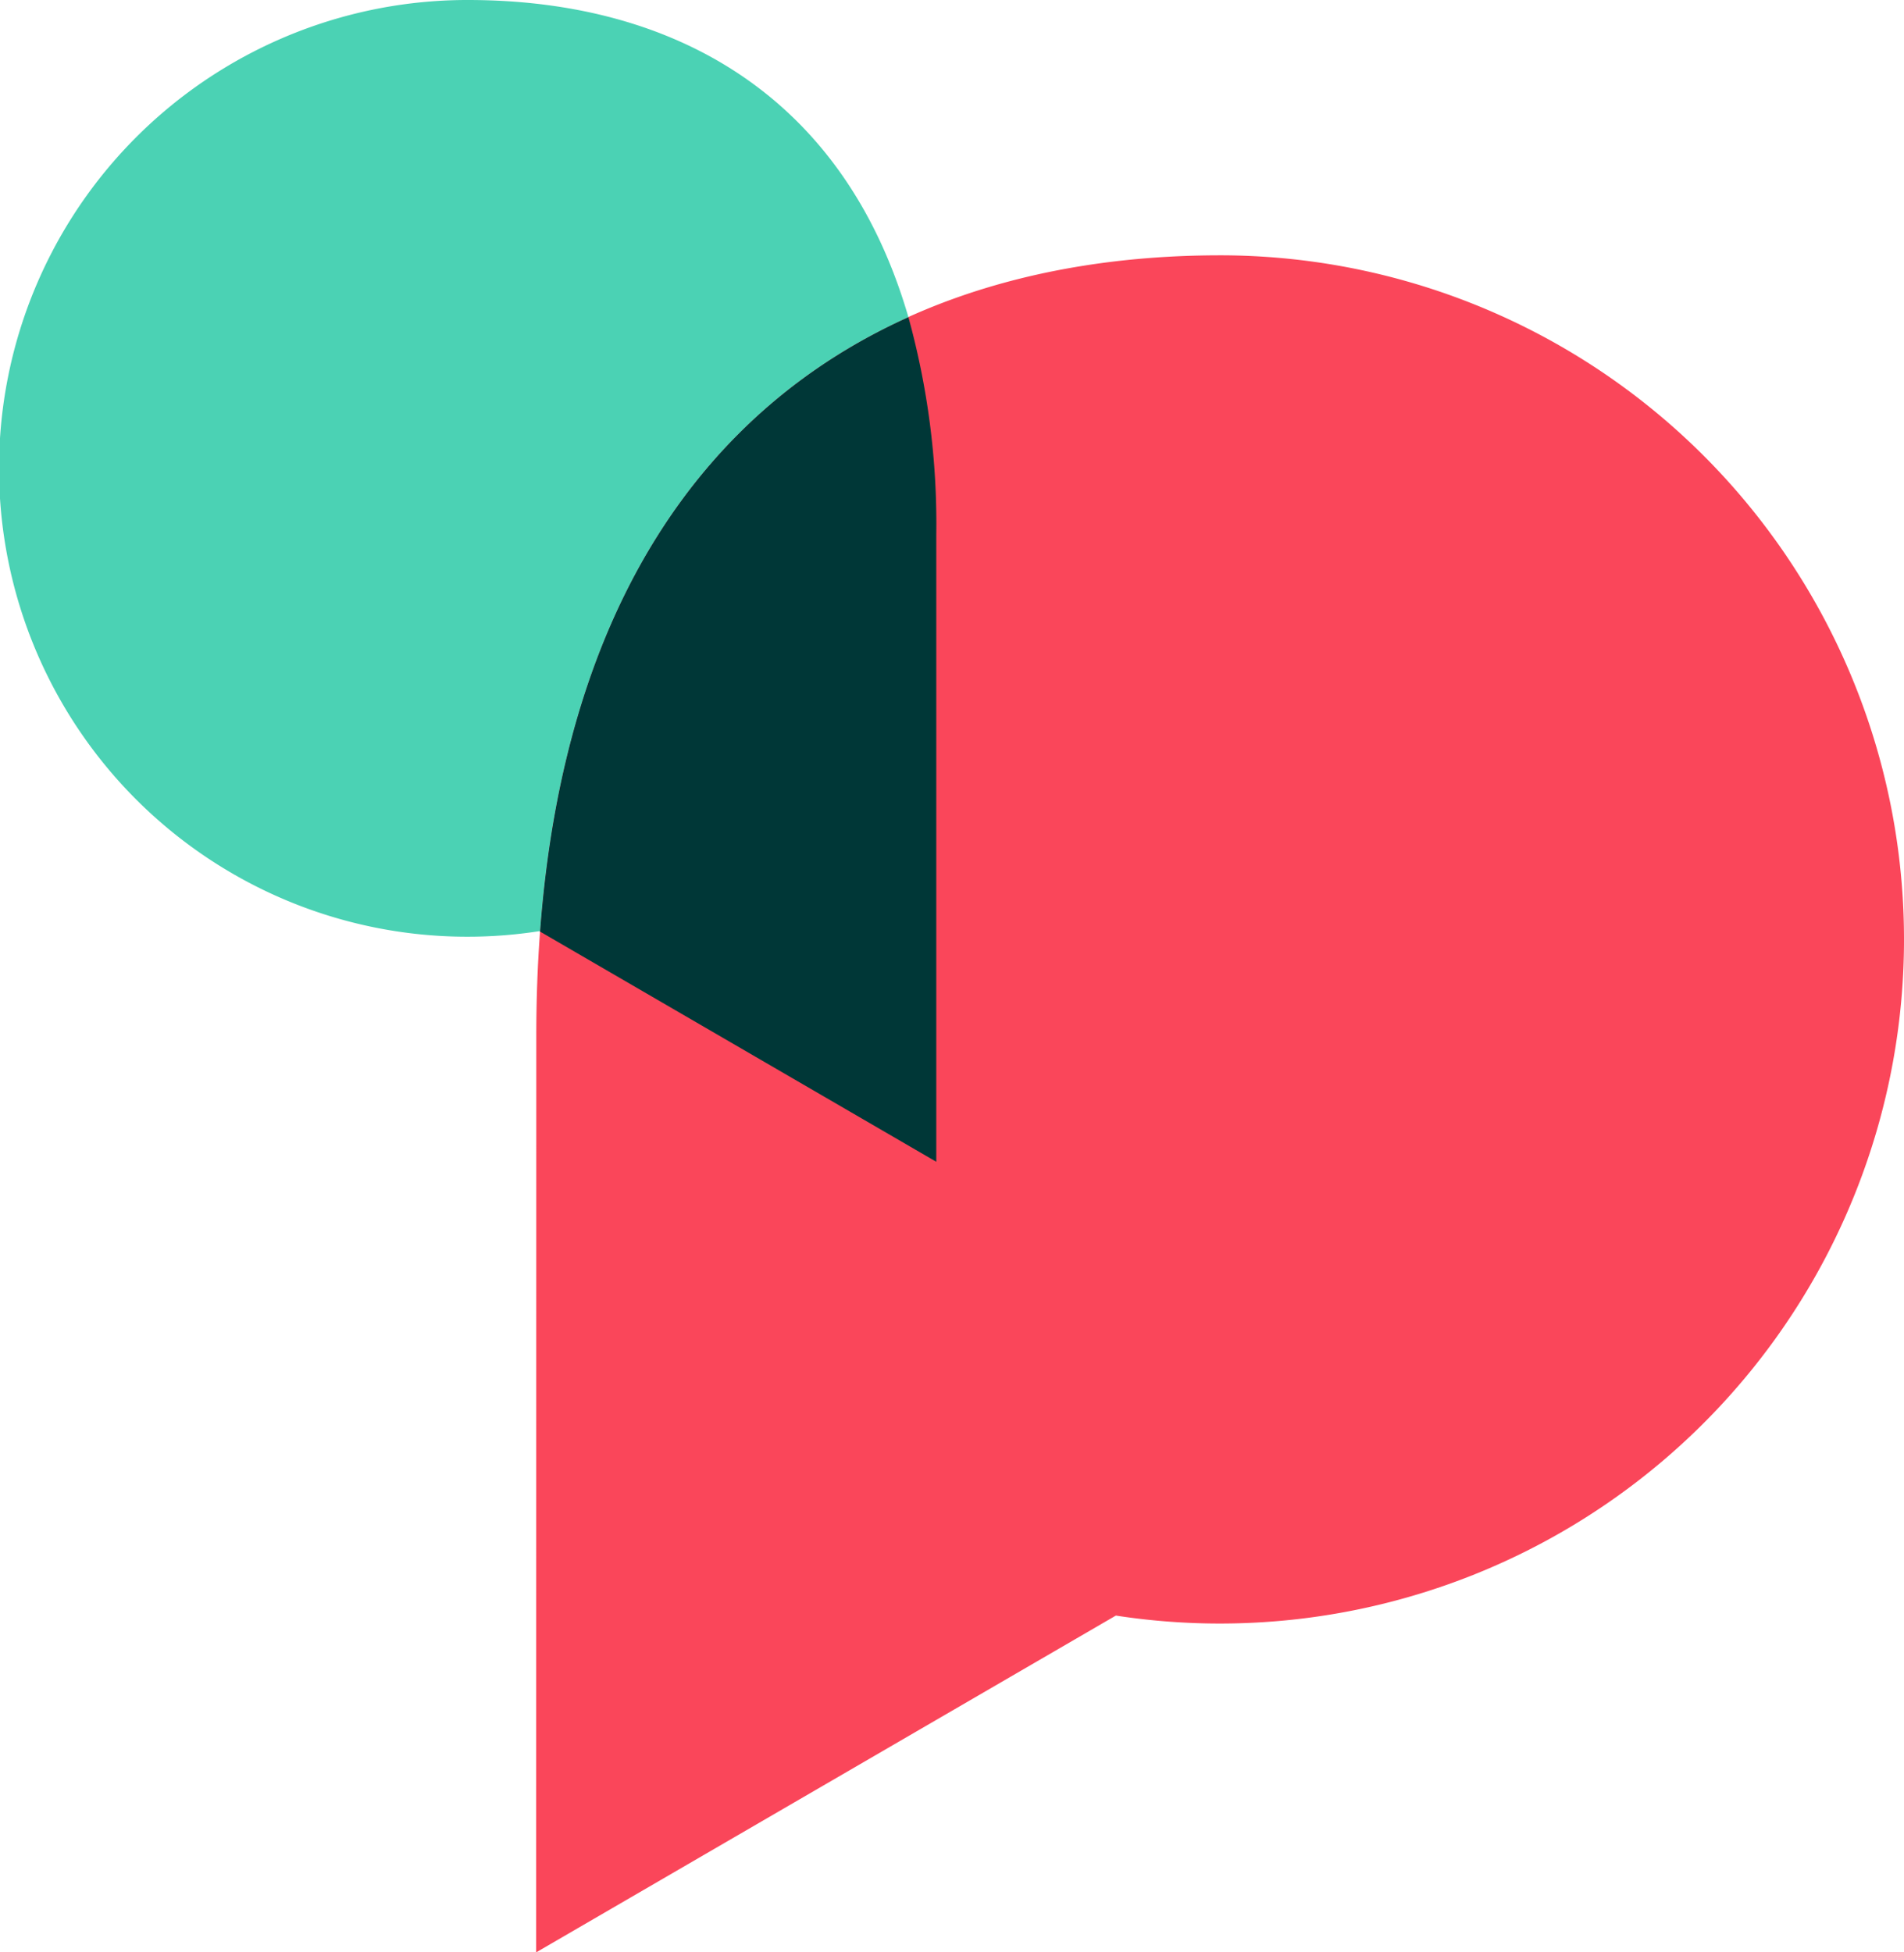 <svg xmlns="http://www.w3.org/2000/svg" width="63.39" height="65" viewBox="0 0 63.39 65">
  <g id="ueber-20-jahre-erfahrung-smartbroker" transform="translate(-0.019)">
    <path id="Pfad_719" data-name="Pfad 719" d="M573.629,164.944c0-18.631,10.2-25.977,22.775-25.977a22.776,22.776,0,1,1-3.48,45.287l-19.3,11.213Z" transform="translate(-555.755 -130.467)" fill="#fa465a"/>
    <path id="Pfad_720" data-name="Pfad 720" d="M557.227,153.619c.818-10.969,5.583-17.444,12.263-20.455-2.172-7.472-7.917-10.561-14.664-10.561a15.593,15.593,0,1,0,2.382,31Z" transform="translate(-539.227 -122.603)" fill="#4bd2b4"/>
    <path id="Pfad_721" data-name="Pfad 721" d="M573.873,163.391l13.191,7.663V150.16a25.881,25.881,0,0,0-.928-7.224C579.456,145.947,574.691,152.422,573.873,163.391Z" transform="translate(-555.873 -132.375)" fill="#003737"/>
  </g>
</svg>
